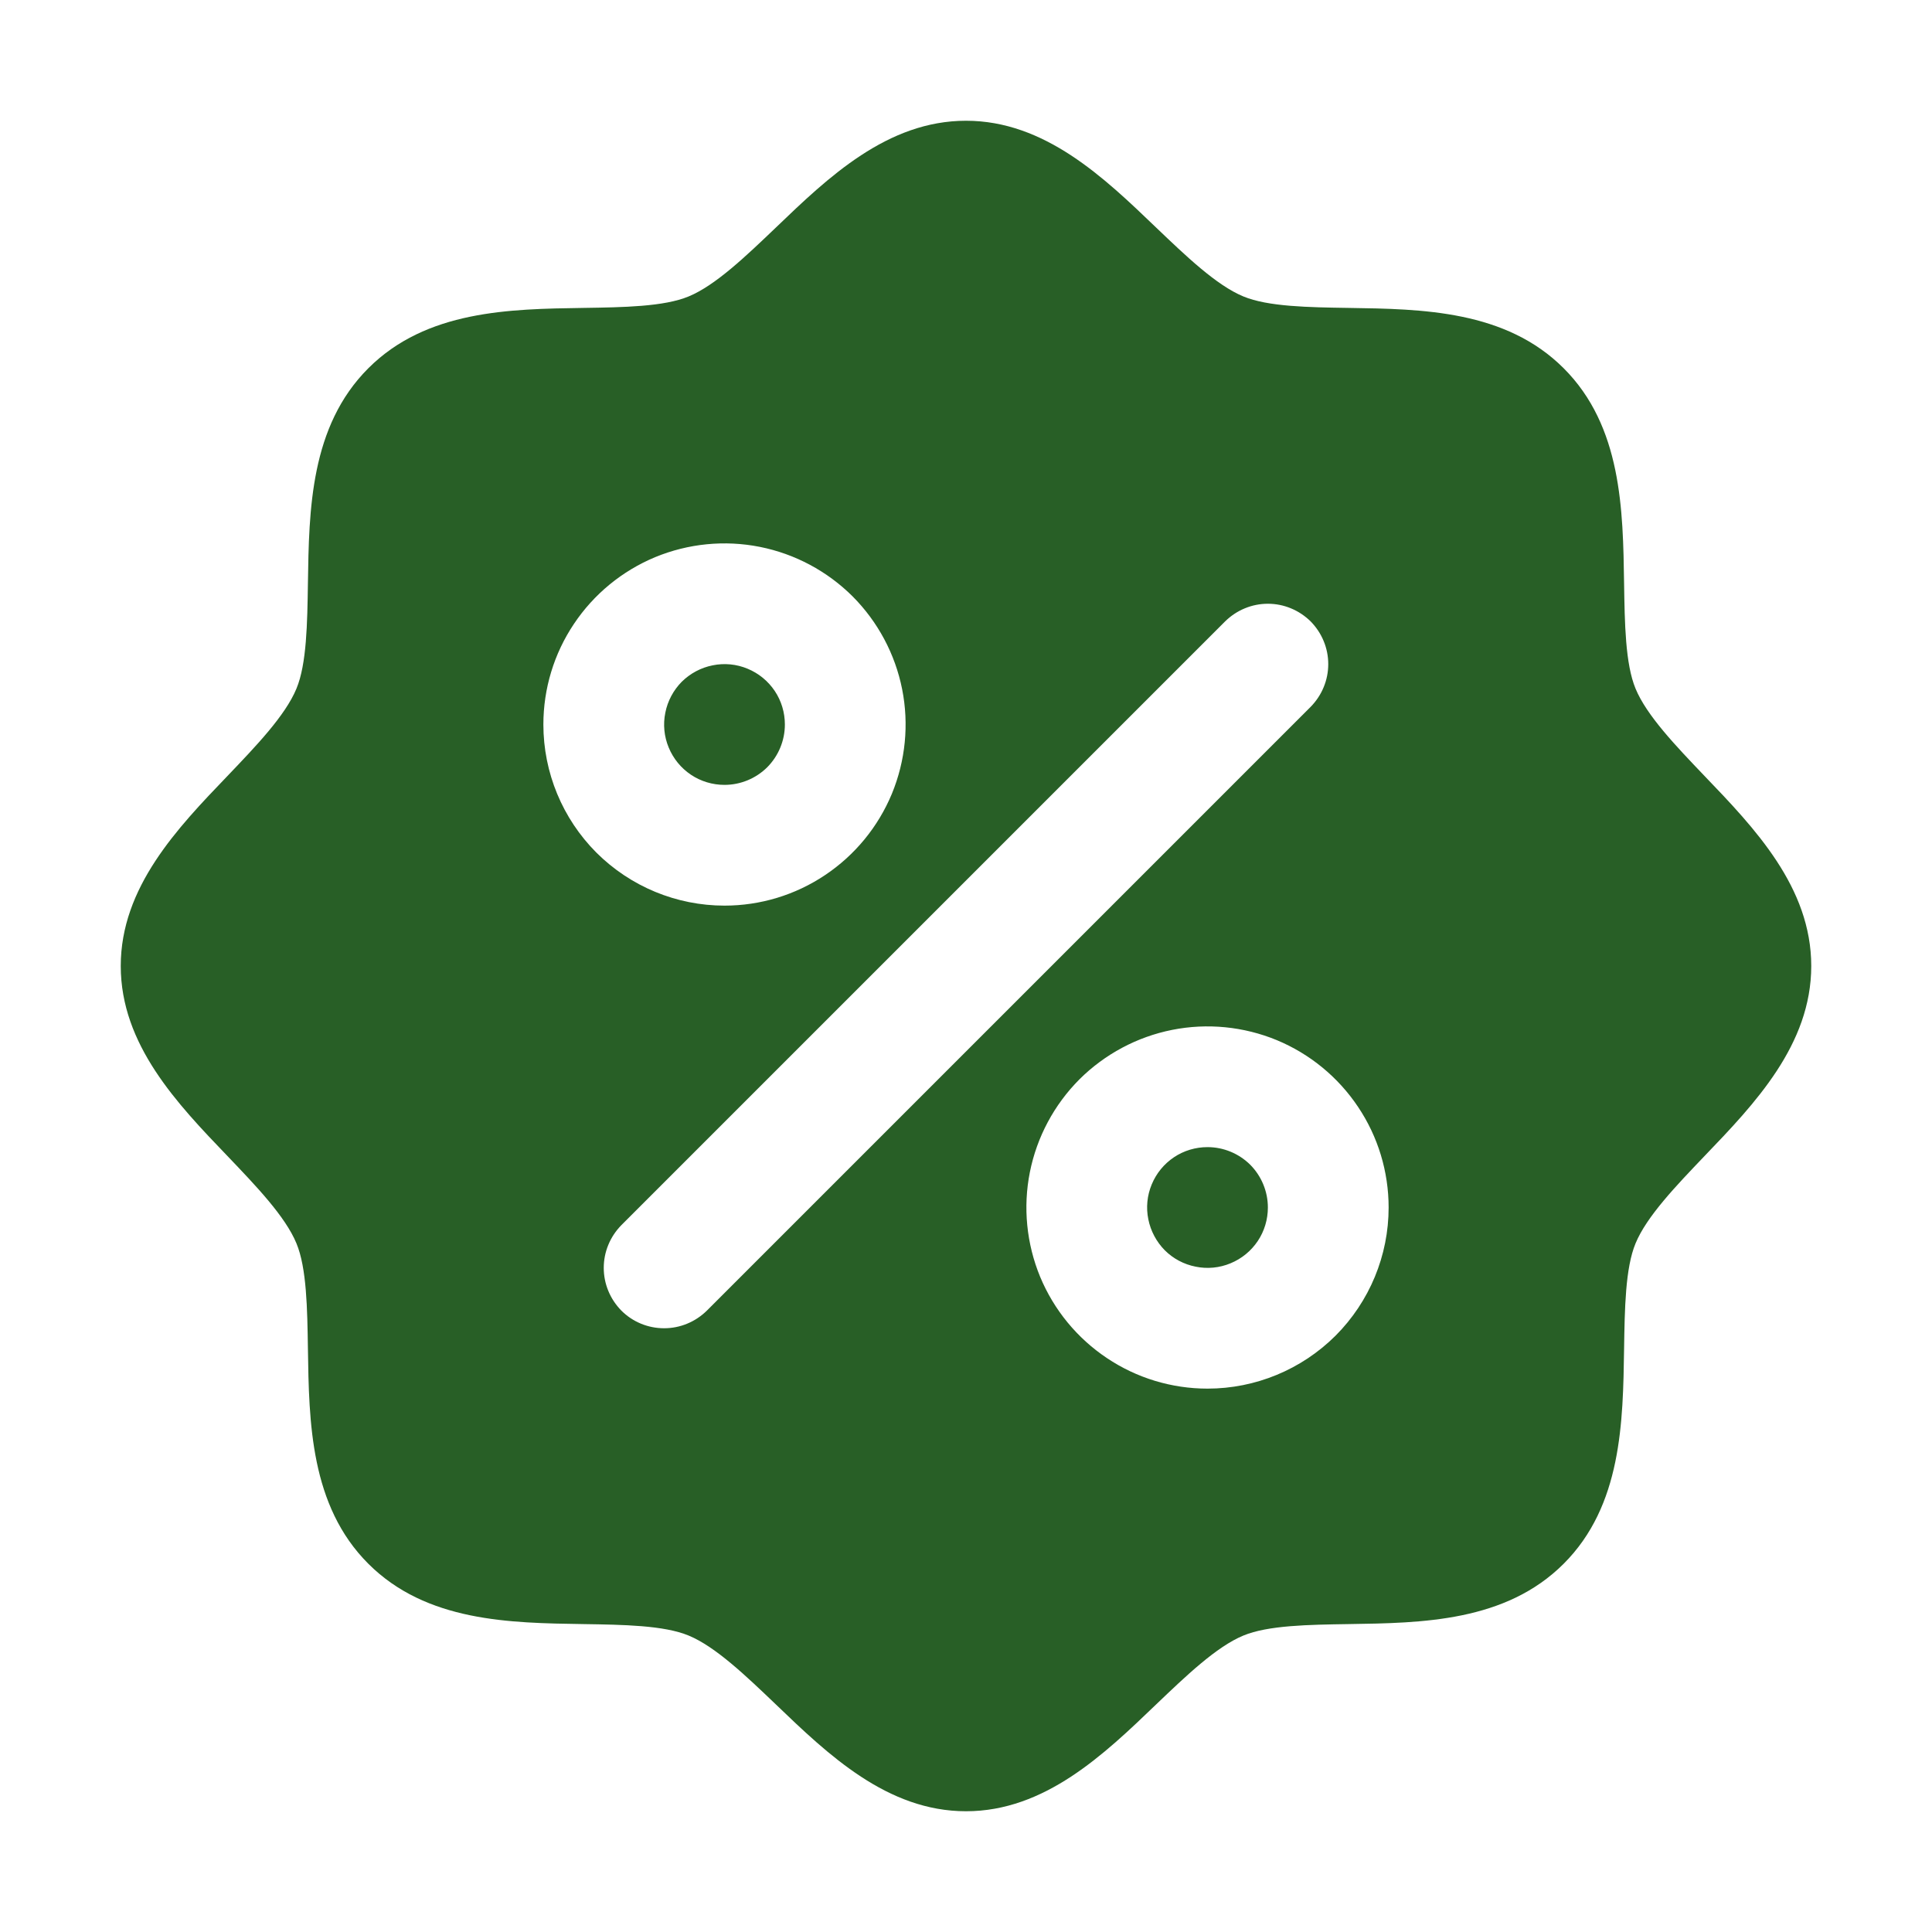 <svg width="16" height="16" viewBox="0 0 16 16" fill="none" xmlns="http://www.w3.org/2000/svg">
<path d="M6 6.5C5.901 6.5 5.804 6.471 5.722 6.416C5.64 6.361 5.576 6.283 5.538 6.191C5.5 6.1 5.49 5.999 5.51 5.902C5.529 5.805 5.577 5.716 5.646 5.646C5.716 5.577 5.805 5.529 5.902 5.51C5.999 5.49 6.1 5.5 6.191 5.538C6.283 5.576 6.361 5.64 6.416 5.722C6.471 5.804 6.5 5.901 6.5 6C6.5 6.133 6.447 6.26 6.354 6.354C6.26 6.447 6.133 6.5 6 6.5ZM10 9.5C9.901 9.5 9.804 9.529 9.722 9.584C9.64 9.639 9.576 9.717 9.538 9.809C9.5 9.9 9.49 10.001 9.51 10.098C9.529 10.194 9.577 10.284 9.646 10.354C9.716 10.424 9.805 10.471 9.902 10.49C9.999 10.51 10.1 10.5 10.191 10.462C10.283 10.424 10.361 10.36 10.416 10.278C10.471 10.196 10.5 10.099 10.5 10C10.5 9.867 10.447 9.74 10.354 9.646C10.26 9.553 10.133 9.5 10 9.5ZM15 8C15 8.652 14.531 9.142 14.116 9.574C13.881 9.82 13.637 10.074 13.545 10.297C13.46 10.501 13.455 10.84 13.45 11.168C13.441 11.778 13.431 12.469 12.95 12.95C12.469 13.431 11.778 13.441 11.168 13.45C10.84 13.455 10.501 13.46 10.297 13.545C10.074 13.637 9.82 13.881 9.574 14.116C9.142 14.531 8.652 15 8 15C7.348 15 6.858 14.531 6.426 14.116C6.18 13.881 5.926 13.637 5.703 13.545C5.499 13.46 5.16 13.455 4.832 13.45C4.222 13.441 3.531 13.431 3.05 12.95C2.569 12.469 2.559 11.778 2.55 11.168C2.545 10.84 2.54 10.501 2.455 10.297C2.363 10.074 2.119 9.82 1.884 9.574C1.469 9.142 1 8.652 1 8C1 7.348 1.469 6.858 1.884 6.426C2.119 6.18 2.363 5.926 2.455 5.703C2.54 5.499 2.545 5.16 2.55 4.832C2.559 4.222 2.569 3.531 3.05 3.05C3.531 2.569 4.222 2.559 4.832 2.55C5.16 2.545 5.499 2.54 5.703 2.455C5.926 2.363 6.18 2.119 6.426 1.884C6.858 1.469 7.348 1 8 1C8.652 1 9.142 1.469 9.574 1.884C9.82 2.119 10.074 2.363 10.297 2.455C10.501 2.54 10.84 2.545 11.168 2.55C11.778 2.559 12.469 2.569 12.95 3.05C13.431 3.531 13.441 4.222 13.45 4.832C13.455 5.16 13.46 5.499 13.545 5.703C13.637 5.926 13.881 6.18 14.116 6.426C14.531 6.858 15 7.348 15 8ZM6 7.5C6.297 7.5 6.587 7.412 6.833 7.247C7.08 7.082 7.272 6.848 7.386 6.574C7.499 6.3 7.529 5.998 7.471 5.707C7.413 5.416 7.27 5.149 7.061 4.939C6.851 4.73 6.584 4.587 6.293 4.529C6.002 4.471 5.7 4.501 5.426 4.614C5.152 4.728 4.918 4.92 4.753 5.167C4.588 5.413 4.5 5.703 4.5 6C4.5 6.398 4.658 6.779 4.939 7.061C5.221 7.342 5.602 7.5 6 7.5ZM10.854 5.854C10.9 5.807 10.937 5.752 10.962 5.691C10.987 5.631 11 5.566 11 5.5C11 5.434 10.987 5.369 10.962 5.309C10.937 5.248 10.9 5.193 10.854 5.146C10.807 5.1 10.752 5.063 10.691 5.038C10.631 5.013 10.566 5 10.5 5C10.434 5 10.369 5.013 10.309 5.038C10.248 5.063 10.193 5.1 10.146 5.146L5.146 10.146C5.1 10.193 5.063 10.248 5.038 10.309C5.013 10.369 5 10.434 5 10.5C5 10.566 5.013 10.631 5.038 10.691C5.063 10.752 5.1 10.807 5.146 10.854C5.24 10.948 5.367 11 5.5 11C5.566 11 5.631 10.987 5.691 10.962C5.752 10.937 5.807 10.9 5.854 10.854L10.854 5.854ZM11.5 10C11.5 9.703 11.412 9.413 11.247 9.167C11.082 8.92 10.848 8.728 10.574 8.614C10.3 8.501 9.998 8.471 9.707 8.529C9.416 8.587 9.149 8.73 8.939 8.939C8.73 9.149 8.587 9.416 8.529 9.707C8.471 9.998 8.501 10.3 8.614 10.574C8.728 10.848 8.92 11.082 9.167 11.247C9.413 11.412 9.703 11.5 10 11.5C10.398 11.5 10.779 11.342 11.061 11.061C11.342 10.779 11.5 10.398 11.5 10Z" fill="#285F26"/>
</svg>
